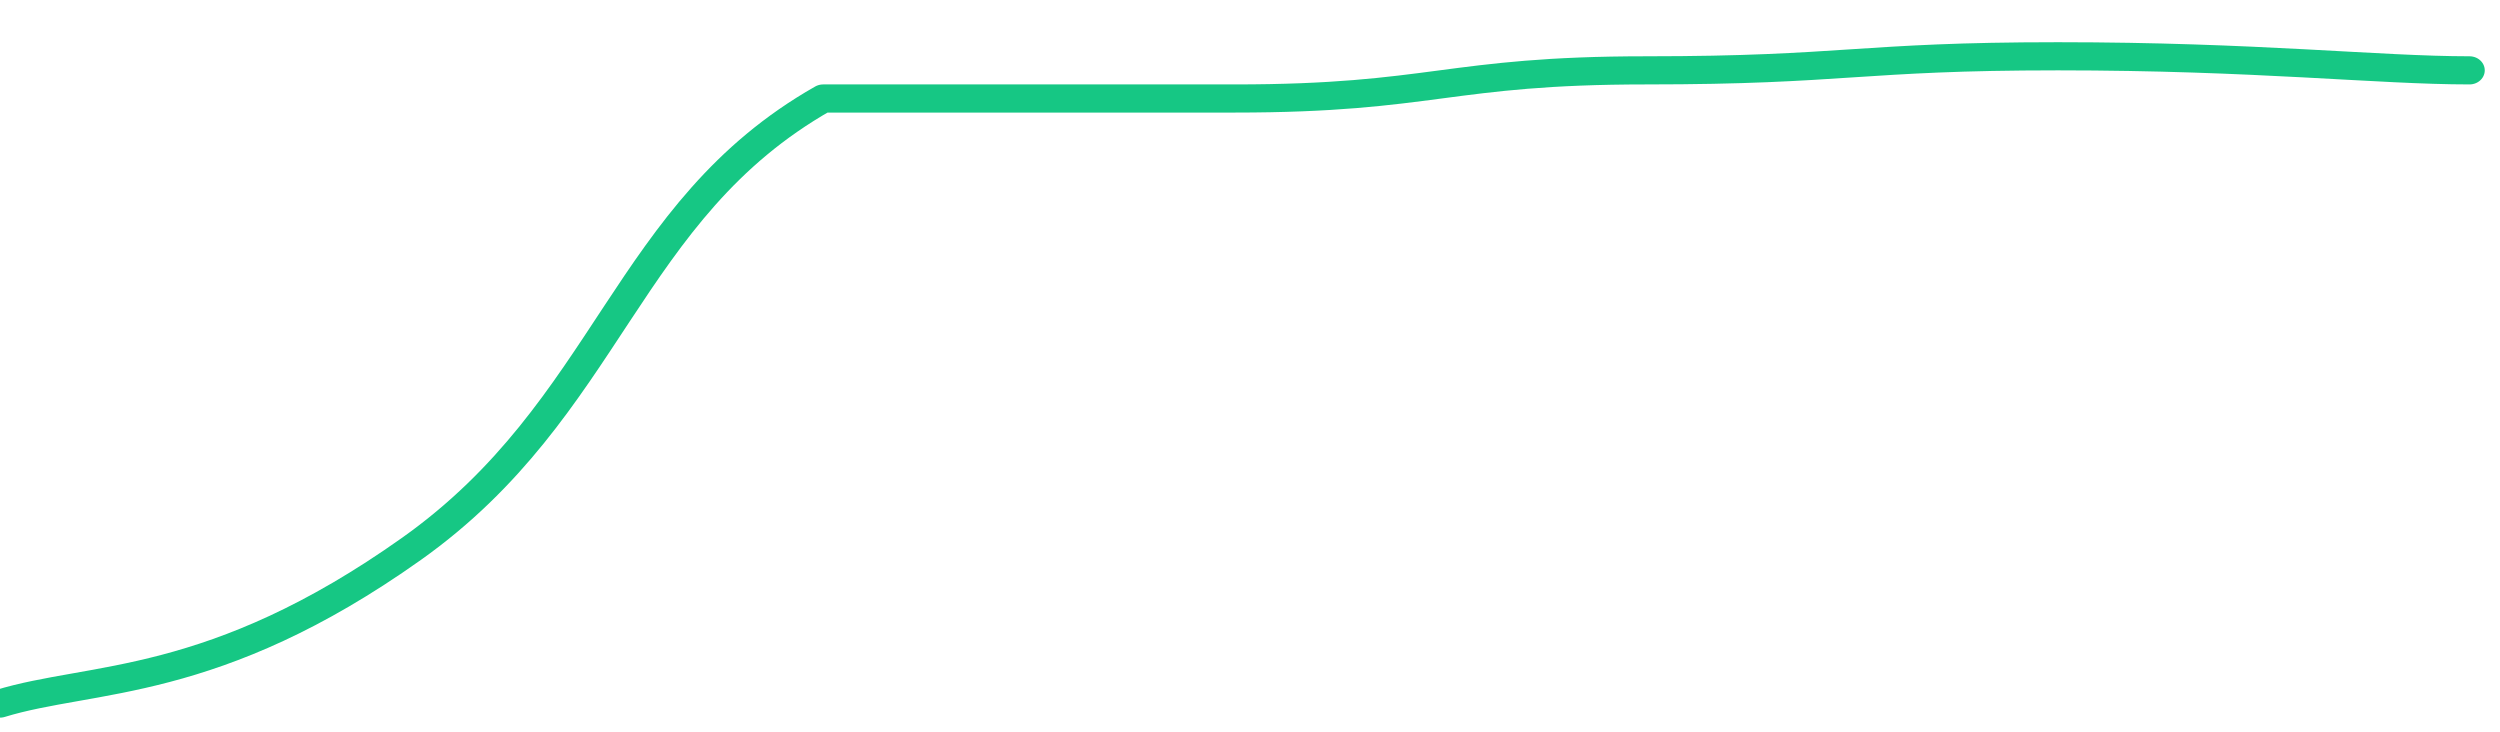<svg height="48px" width="164px" viewBox="0 0 164 52" preserveAspectRatio="none" xmlns="http://www.w3.org/2000/svg"><path d="M 0 50 C 6 48 14 49 27 39 C 40 29 41 15 54 7 C 67 7 68 7 81 7 C 94 7 95 5 108 5 C 121 5 122 4 135 4 C 148 4 156 5 162 5" stroke-width="2" stroke="#16C784" fill="transparent" vector-effect="non-scaling-stroke" stroke-linejoin="round" stroke-linecap="round"/></svg>